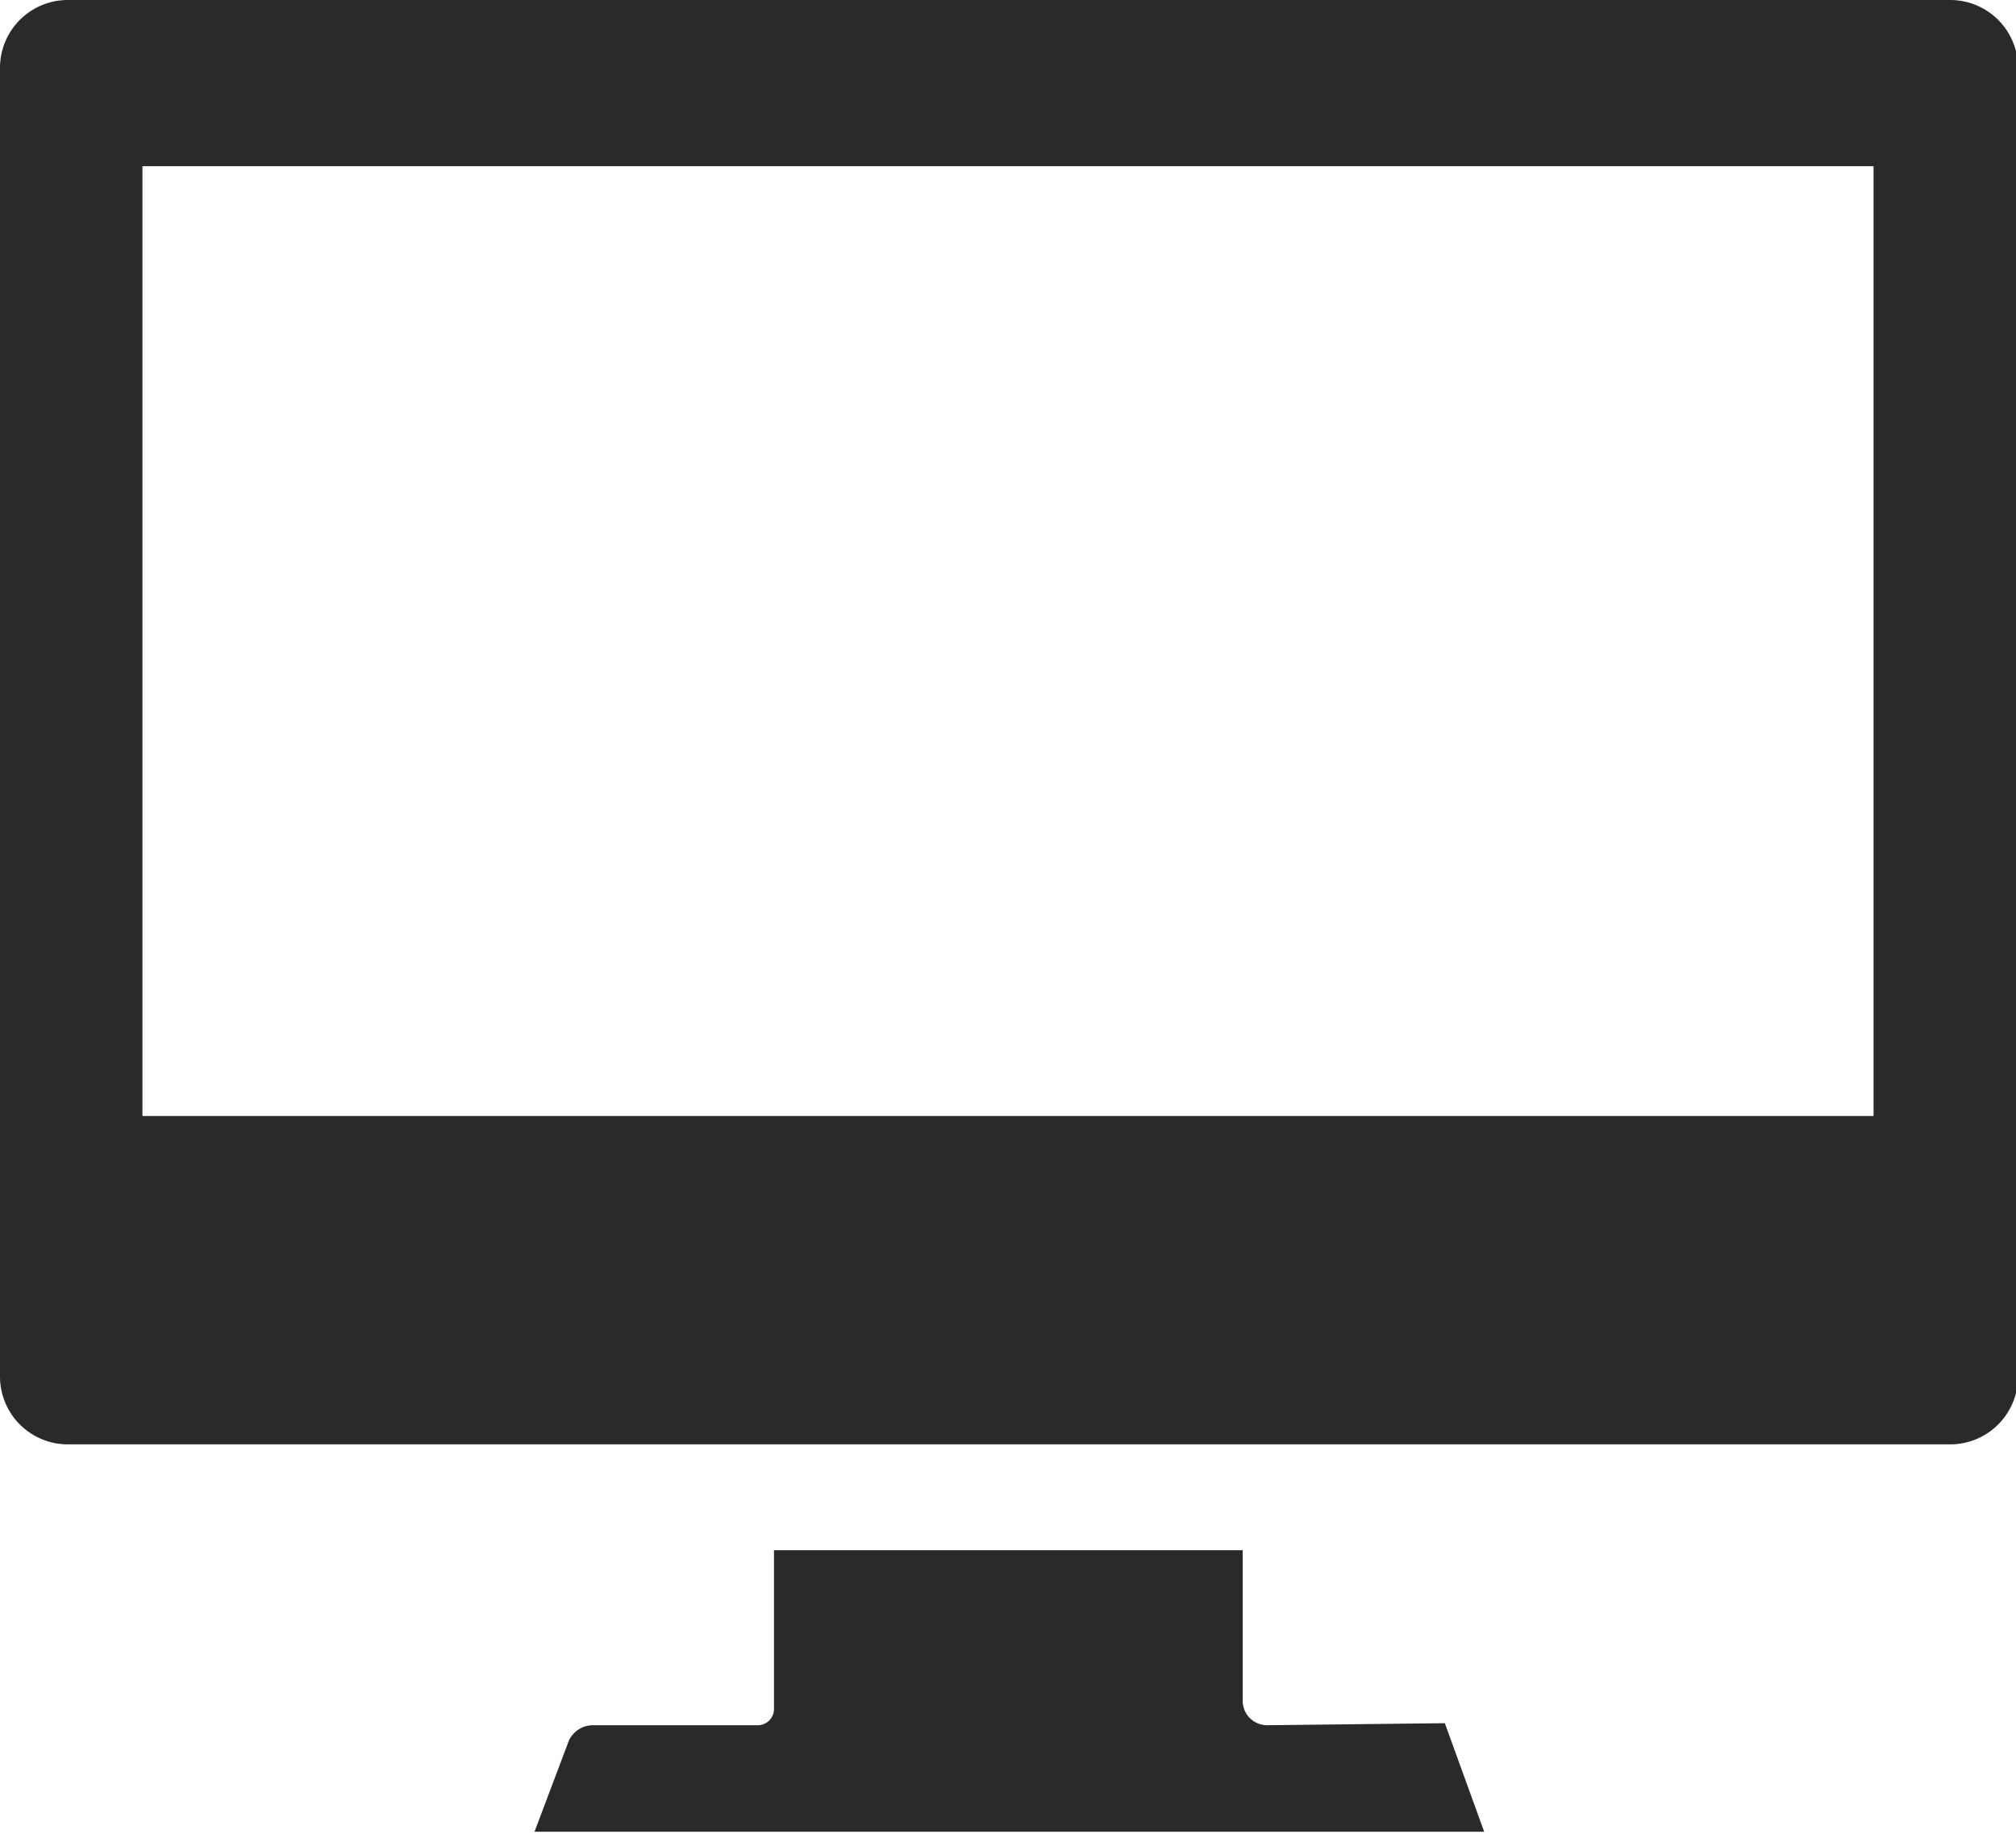 <svg xmlns="http://www.w3.org/2000/svg" viewBox="0 0 29.72 27.03"><defs><style>.cls-1{fill:#2a2a2a;}</style></defs><title>アセット 4</title><g id="レイヤー_2" data-name="レイヤー 2"><g id="テキスト"><path class="cls-1" d="M28.75,0H1A1,1,0,0,0,0,1V20.29a1,1,0,0,0,1,1H28.75a1,1,0,0,0,1-1V1A1,1,0,0,0,28.75,0ZM2.1,16.45v-14H27.62v14Z"/><path class="cls-1" d="M18.68,25.43a.36.36,0,0,1-.36-.36V22.85H11.41V25.2a.24.24,0,0,1-.23.23H8.75a.39.39,0,0,0-.38.27L7.88,27h14l-.58-1.6Z"/></g></g></svg>